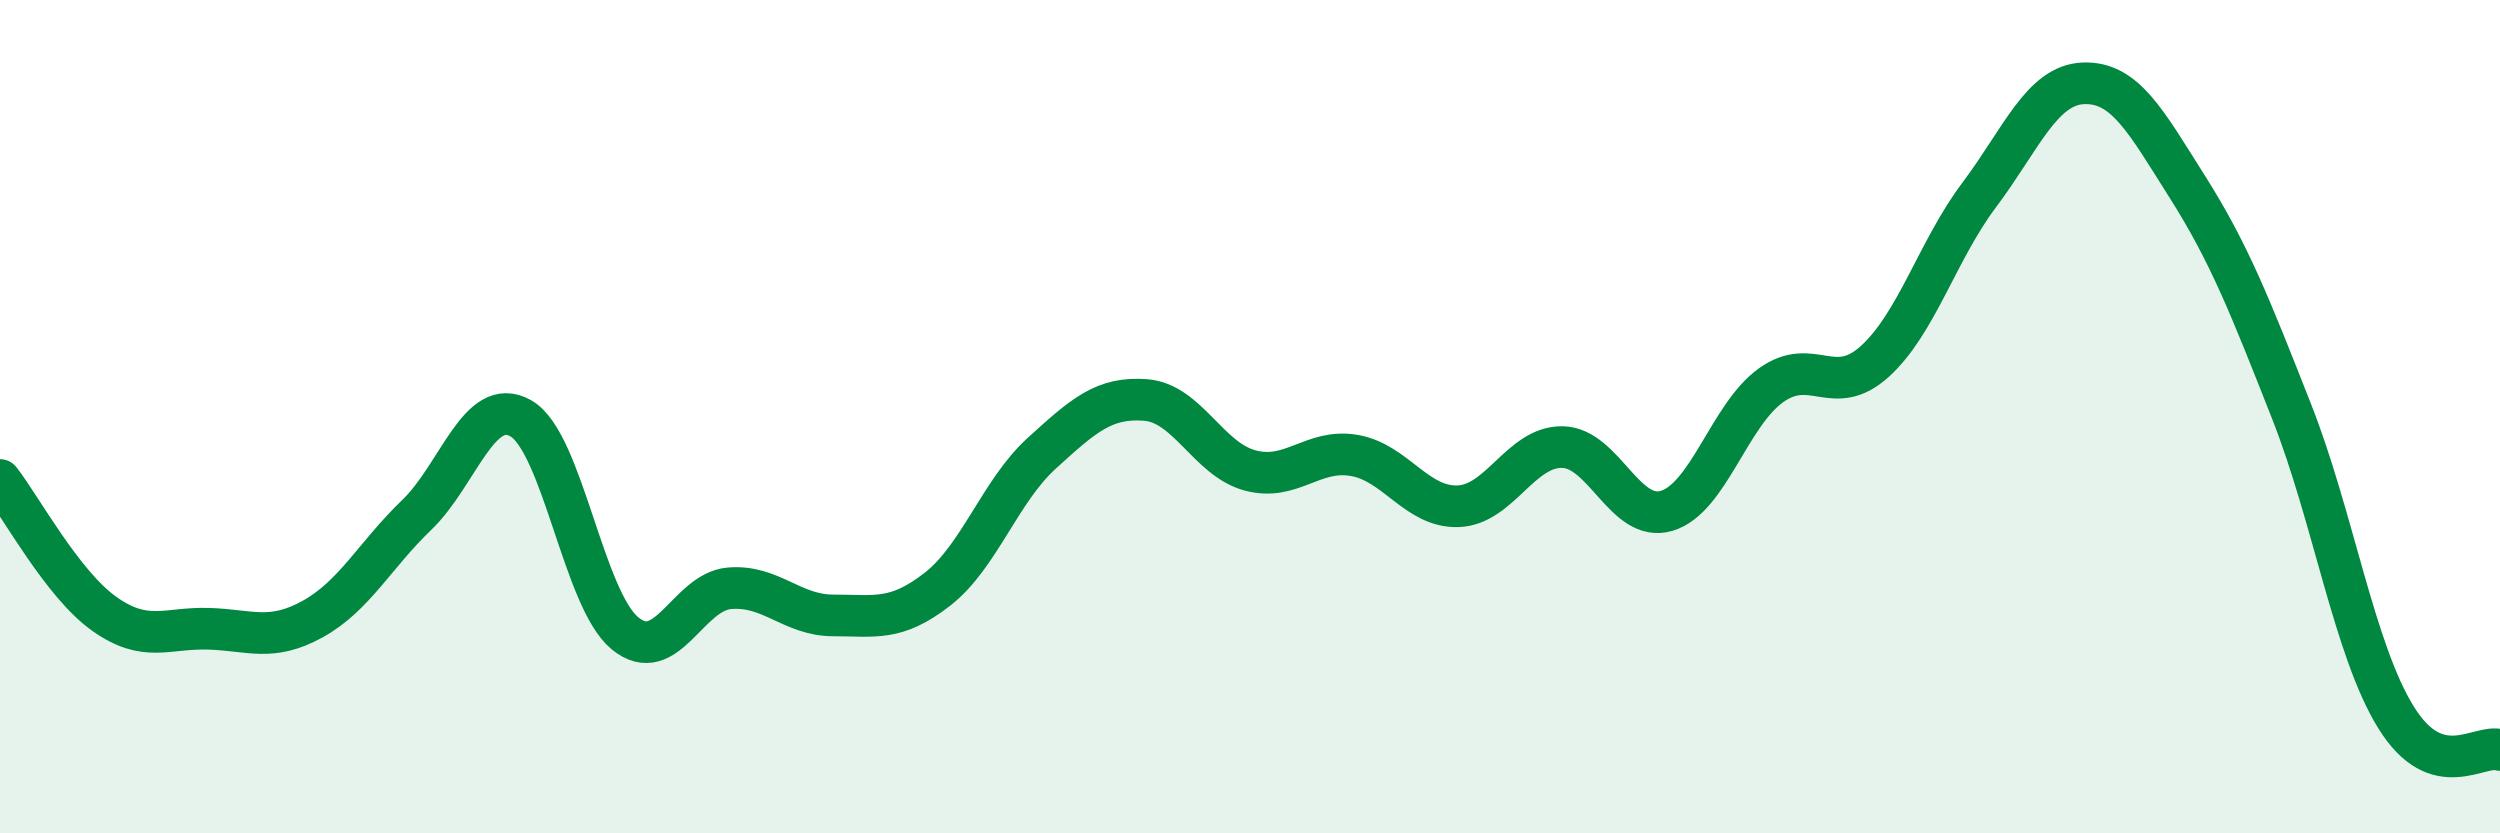 
    <svg width="60" height="20" viewBox="0 0 60 20" xmlns="http://www.w3.org/2000/svg">
      <path
        d="M 0,11.52 C 0.5,12.16 1.5,14.02 2.5,14.73 C 3.5,15.44 4,15.06 5,15.09 C 6,15.12 6.5,15.41 7.5,14.86 C 8.5,14.31 9,13.32 10,12.36 C 11,11.4 11.5,9.47 12.5,10.04 C 13.5,10.61 14,14.38 15,15.2 C 16,16.02 16.5,14.21 17.5,14.12 C 18.5,14.03 19,14.77 20,14.77 C 21,14.77 21.5,14.92 22.5,14.14 C 23.5,13.36 24,11.79 25,10.88 C 26,9.97 26.5,9.52 27.5,9.6 C 28.5,9.68 29,11.02 30,11.29 C 31,11.56 31.5,10.76 32.5,10.93 C 33.5,11.1 34,12.19 35,12.15 C 36,12.11 36.5,10.71 37.5,10.73 C 38.5,10.75 39,12.56 40,12.26 C 41,11.96 41.5,9.97 42.5,9.25 C 43.5,8.53 44,9.58 45,8.67 C 46,7.76 46.5,6.01 47.5,4.68 C 48.5,3.35 49,2.04 50,2 C 51,1.96 51.5,2.91 52.5,4.49 C 53.5,6.07 54,7.34 55,9.88 C 56,12.42 56.5,15.59 57.5,17.21 C 58.5,18.83 59.5,17.84 60,18L60 20L0 20Z"
        fill="#008740"
        opacity="0.1"
        stroke-linecap="round"
        stroke-linejoin="round"
      />
      <path
        d="M 0,11.52 C 0.5,12.16 1.5,14.02 2.5,14.73 C 3.5,15.44 4,15.06 5,15.09 C 6,15.12 6.5,15.41 7.5,14.86 C 8.5,14.31 9,13.32 10,12.36 C 11,11.4 11.5,9.47 12.5,10.04 C 13.5,10.61 14,14.38 15,15.2 C 16,16.02 16.5,14.21 17.5,14.12 C 18.5,14.03 19,14.77 20,14.77 C 21,14.77 21.5,14.92 22.5,14.14 C 23.5,13.36 24,11.79 25,10.88 C 26,9.97 26.5,9.52 27.5,9.6 C 28.5,9.68 29,11.02 30,11.29 C 31,11.56 31.5,10.76 32.5,10.93 C 33.5,11.1 34,12.19 35,12.15 C 36,12.11 36.5,10.71 37.5,10.73 C 38.5,10.75 39,12.56 40,12.26 C 41,11.96 41.5,9.97 42.5,9.25 C 43.5,8.53 44,9.58 45,8.67 C 46,7.76 46.5,6.01 47.5,4.68 C 48.5,3.35 49,2.04 50,2 C 51,1.96 51.5,2.91 52.5,4.49 C 53.5,6.07 54,7.34 55,9.88 C 56,12.42 56.5,15.59 57.5,17.21 C 58.5,18.83 59.5,17.84 60,18"
        stroke="#008740"
        stroke-width="1"
        fill="none"
        stroke-linecap="round"
        stroke-linejoin="round"
      />
    </svg>
  